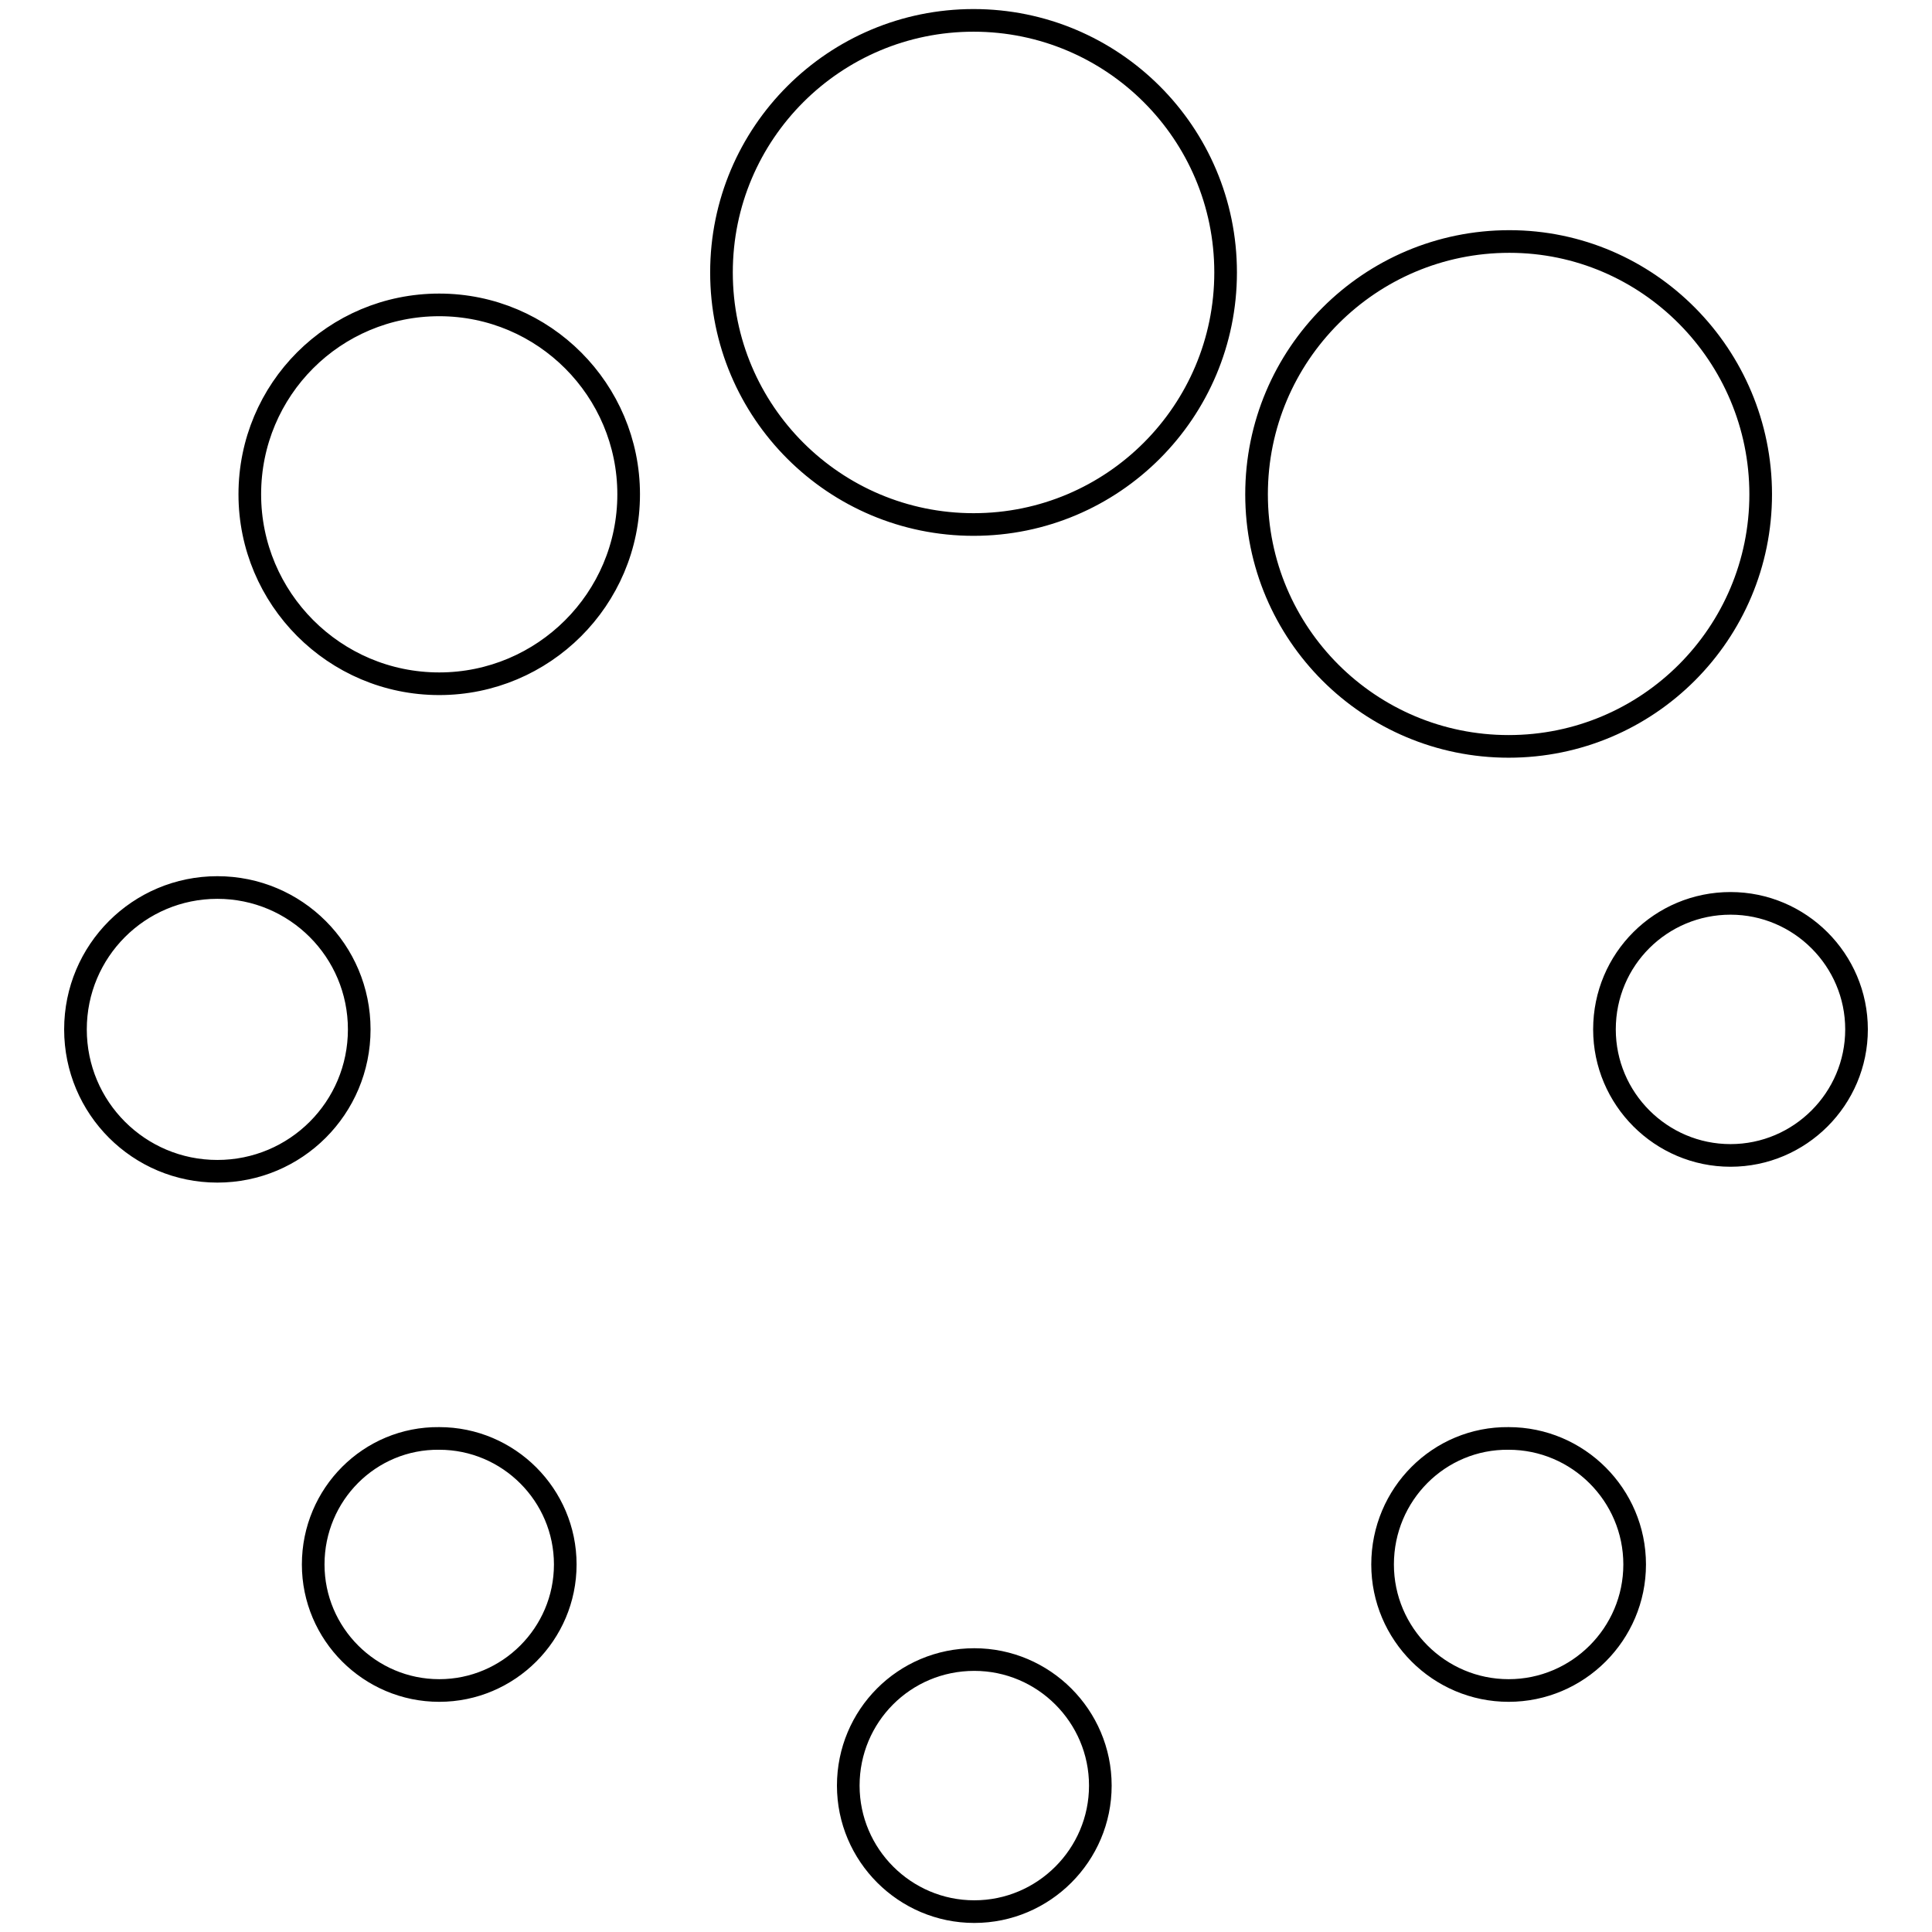 <?xml version="1.0" encoding="utf-8"?>
<!-- Svg Vector Icons : http://www.onlinewebfonts.com/icon -->
<!DOCTYPE svg PUBLIC "-//W3C//DTD SVG 1.1//EN" "http://www.w3.org/Graphics/SVG/1.1/DTD/svg11.dtd">
<svg version="1.1" xmlns="http://www.w3.org/2000/svg" xmlns:xlink="http://www.w3.org/1999/xlink" x="0px" y="0px" viewBox="0 0 256 256" enable-background="new 0 0 256 256" xml:space="preserve">
<g><g><g><path stroke-width="3" fill-opacity="0" stroke="#000000"  d="M95.6,36.1c0,18.5,15,33.4,33.4,33.4c18.5,0,33.4-15,33.4-33.4c0-18.5-15-33.4-33.4-33.4C110.6,2.7,95.6,17.6,95.6,36.1z M166.5,65.5c0,18.5,15,33.4,33.4,33.4c18.5,0,33.4-15,33.4-33.4S218.4,32,200,32C181.5,32,166.5,47,166.5,65.5z M212.6,136.4c0,9.2,7.5,16.7,16.7,16.7c9.2,0,16.7-7.5,16.7-16.7c0-9.2-7.5-16.7-16.7-16.7C220.1,119.7,212.6,127.1,212.6,136.4z M183.2,207.3c0,9.2,7.5,16.7,16.7,16.7c9.2,0,16.7-7.5,16.7-16.7s-7.5-16.7-16.7-16.7C190.7,190.5,183.2,198,183.2,207.3z M112.4,236.6c0,9.2,7.5,16.7,16.7,16.7c9.2,0,16.7-7.5,16.7-16.7c0-9.2-7.5-16.7-16.7-16.7C119.8,219.9,112.4,227.4,112.4,236.6z M41.5,207.3c0,9.2,7.5,16.7,16.7,16.7c9.2,0,16.7-7.5,16.7-16.7c0,0,0,0,0,0c0-9.2-7.5-16.7-16.7-16.7C49,190.5,41.5,198,41.5,207.3C41.5,207.2,41.5,207.2,41.5,207.3z M33.1,65.5c0,13.8,11.2,25.1,25.1,25.1c13.8,0,25.1-11.2,25.1-25.1v0c0-13.8-11.2-25.1-25.1-25.1C44.3,40.4,33.1,51.6,33.1,65.5C33.1,65.4,33.1,65.5,33.1,65.5z M10,136.4c0,10.4,8.4,18.8,18.8,18.8s18.8-8.4,18.8-18.8c0-10.4-8.4-18.8-18.8-18.8S10,126,10,136.4L10,136.4z"/></g><g></g><g></g><g></g><g></g><g></g><g></g><g></g><g></g><g></g><g></g><g></g><g></g><g></g><g></g><g></g></g></g>
</svg>